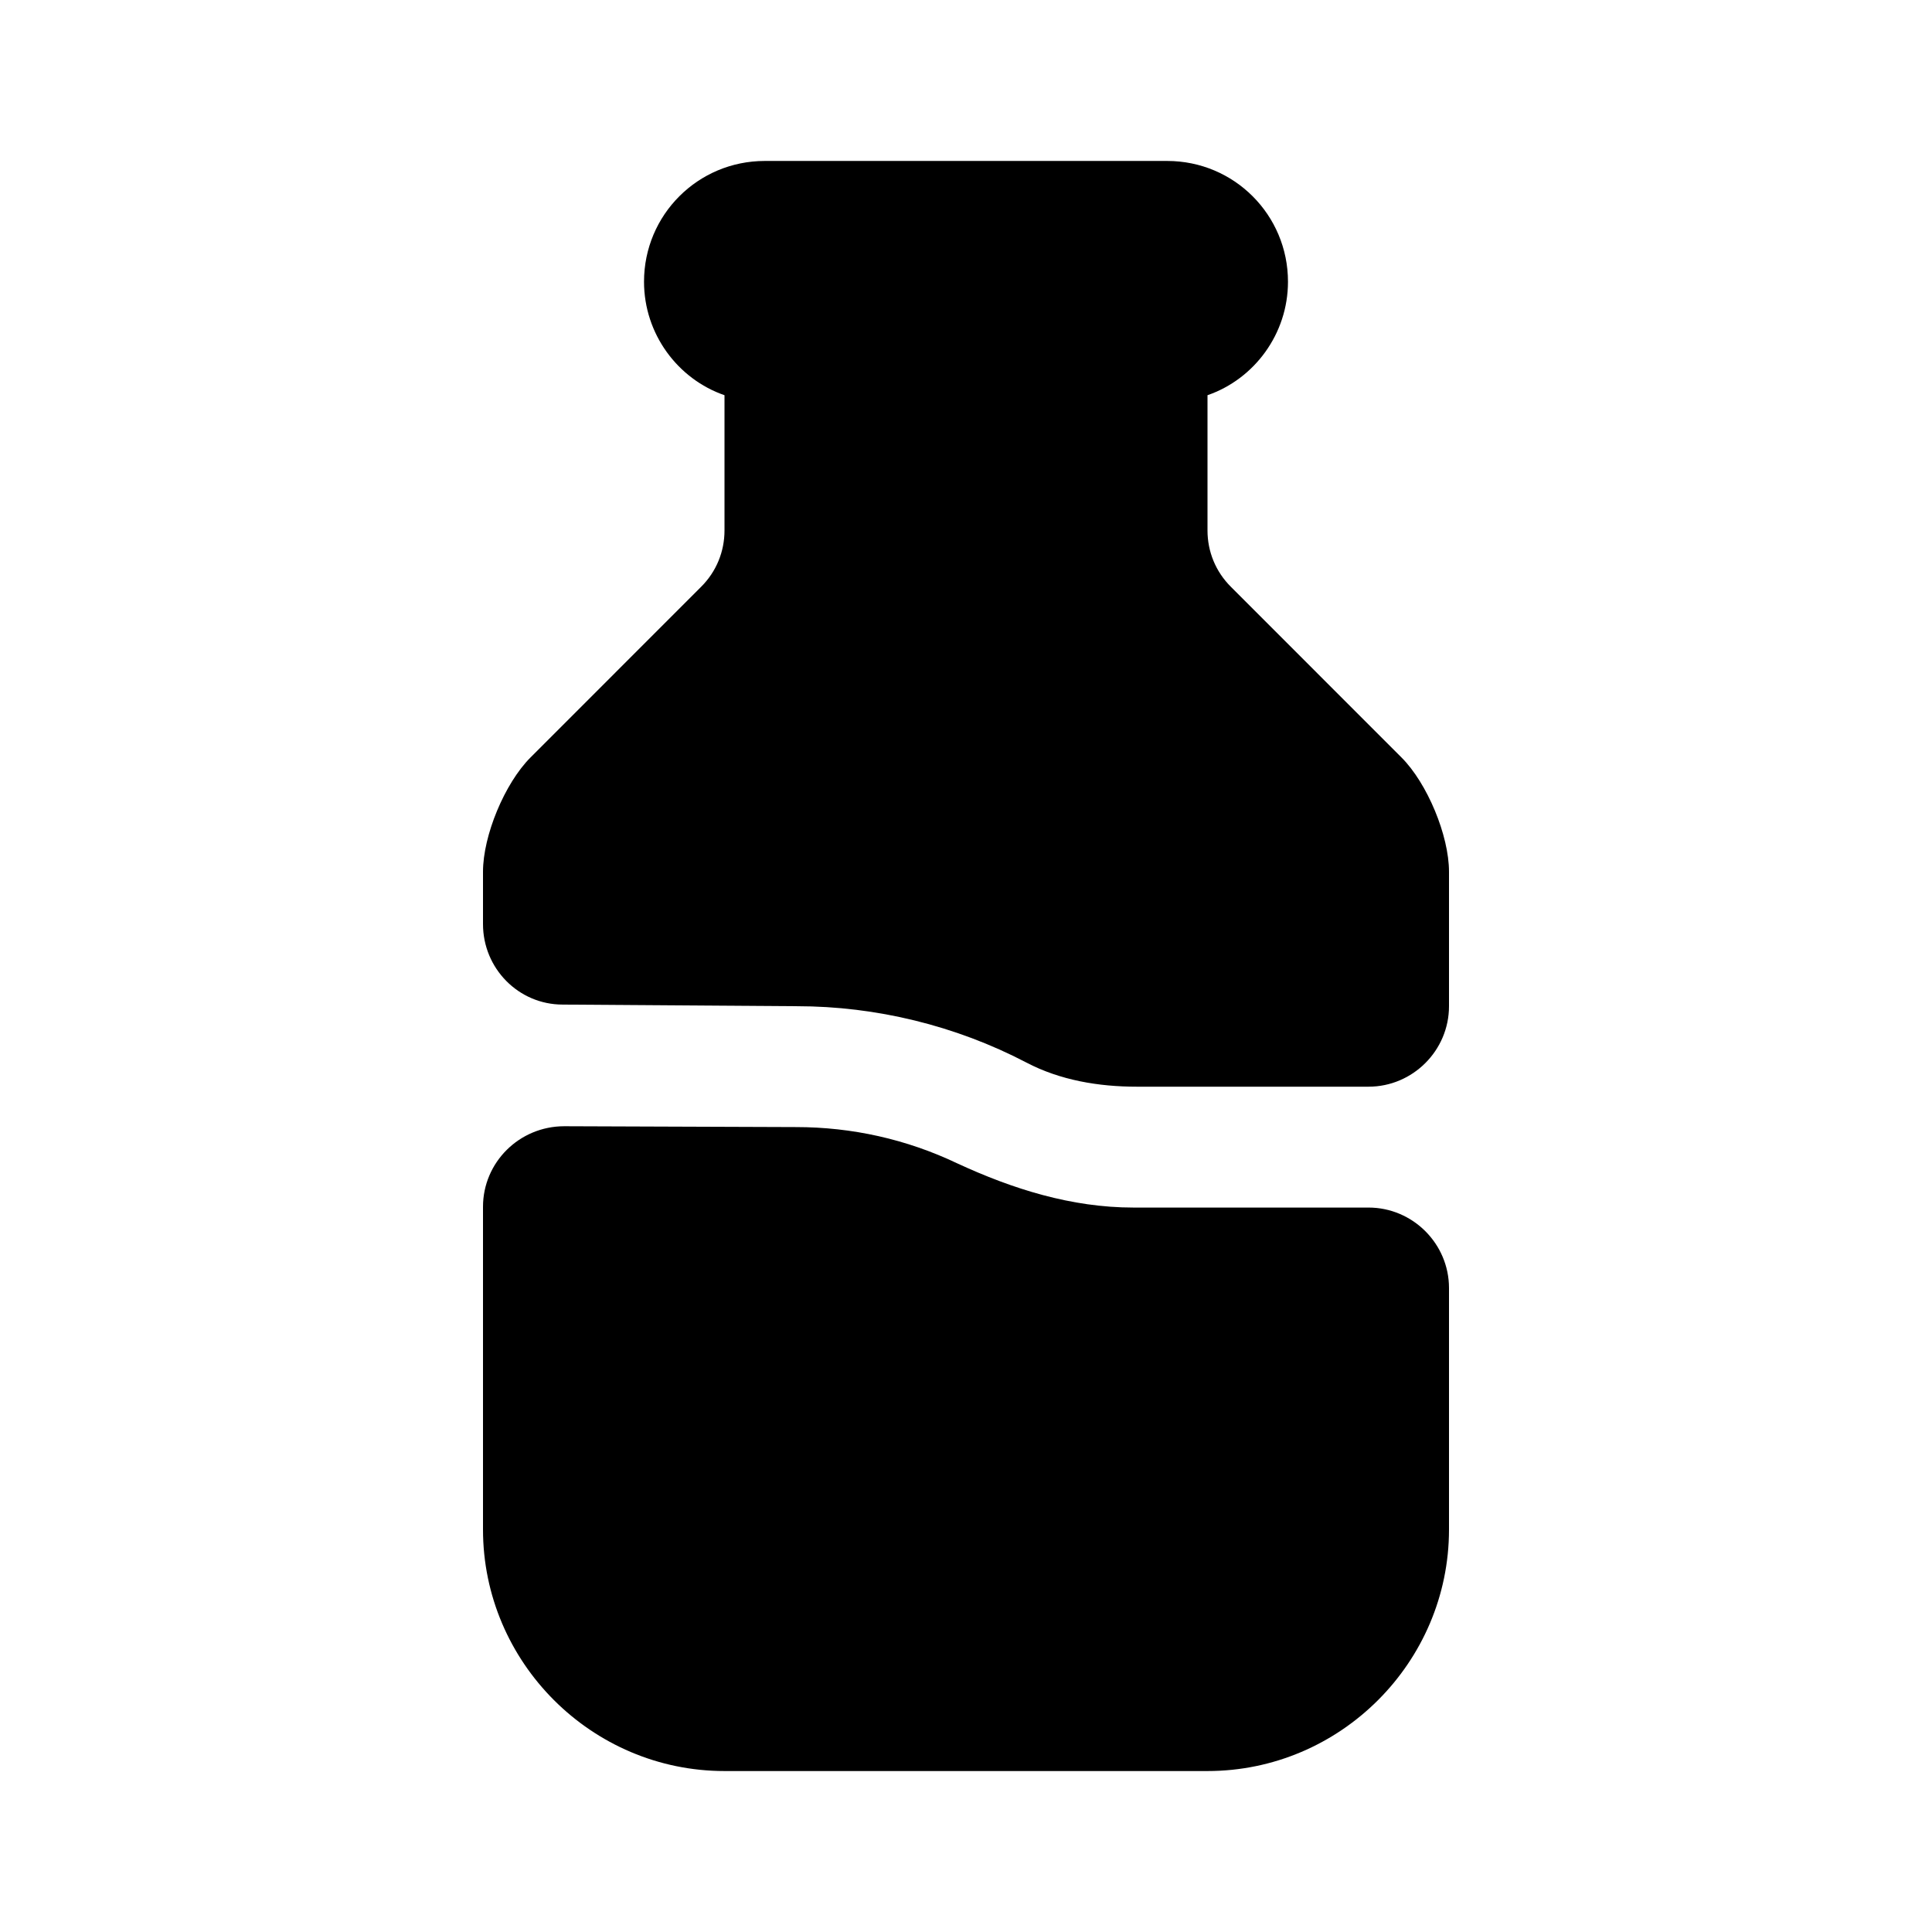 <?xml version="1.0" encoding="UTF-8"?> <svg xmlns="http://www.w3.org/2000/svg" width="32" height="32" viewBox="0 0 32 32" fill="none"><path d="M24 21.334V25.334C24 27.534 22.2 29.334 20 29.334H12C9.8 29.334 8 27.534 8 25.334V19.988C8 19.254 8.6 18.654 9.347 18.654L13.187 18.668C14.107 18.668 15.013 18.868 15.853 19.268C16.773 19.694 17.747 20.001 18.773 20.001H22.667C23.4 20.001 24 20.601 24 21.334Z" fill="black"></path><path d="M23.213 12.546L20.387 9.719C20.133 9.466 20 9.133 20 8.786V6.546C20.773 6.279 21.333 5.533 21.333 4.666C21.333 3.559 20.44 2.666 19.333 2.666H12.667C11.56 2.666 10.667 3.559 10.667 4.666C10.667 5.533 11.227 6.279 12 6.546V8.786C12 9.133 11.867 9.466 11.613 9.719L8.787 12.546C8.36 12.973 8 13.839 8 14.439V15.306C8 16.039 8.587 16.639 9.32 16.639L13.2 16.666C14.507 16.666 15.827 16.986 17 17.599C17.56 17.893 18.2 17.999 18.827 17.999H22.667C23.4 17.999 24 17.399 24 16.666V14.439C24 13.839 23.64 12.973 23.213 12.546Z" fill="black"></path></svg> 